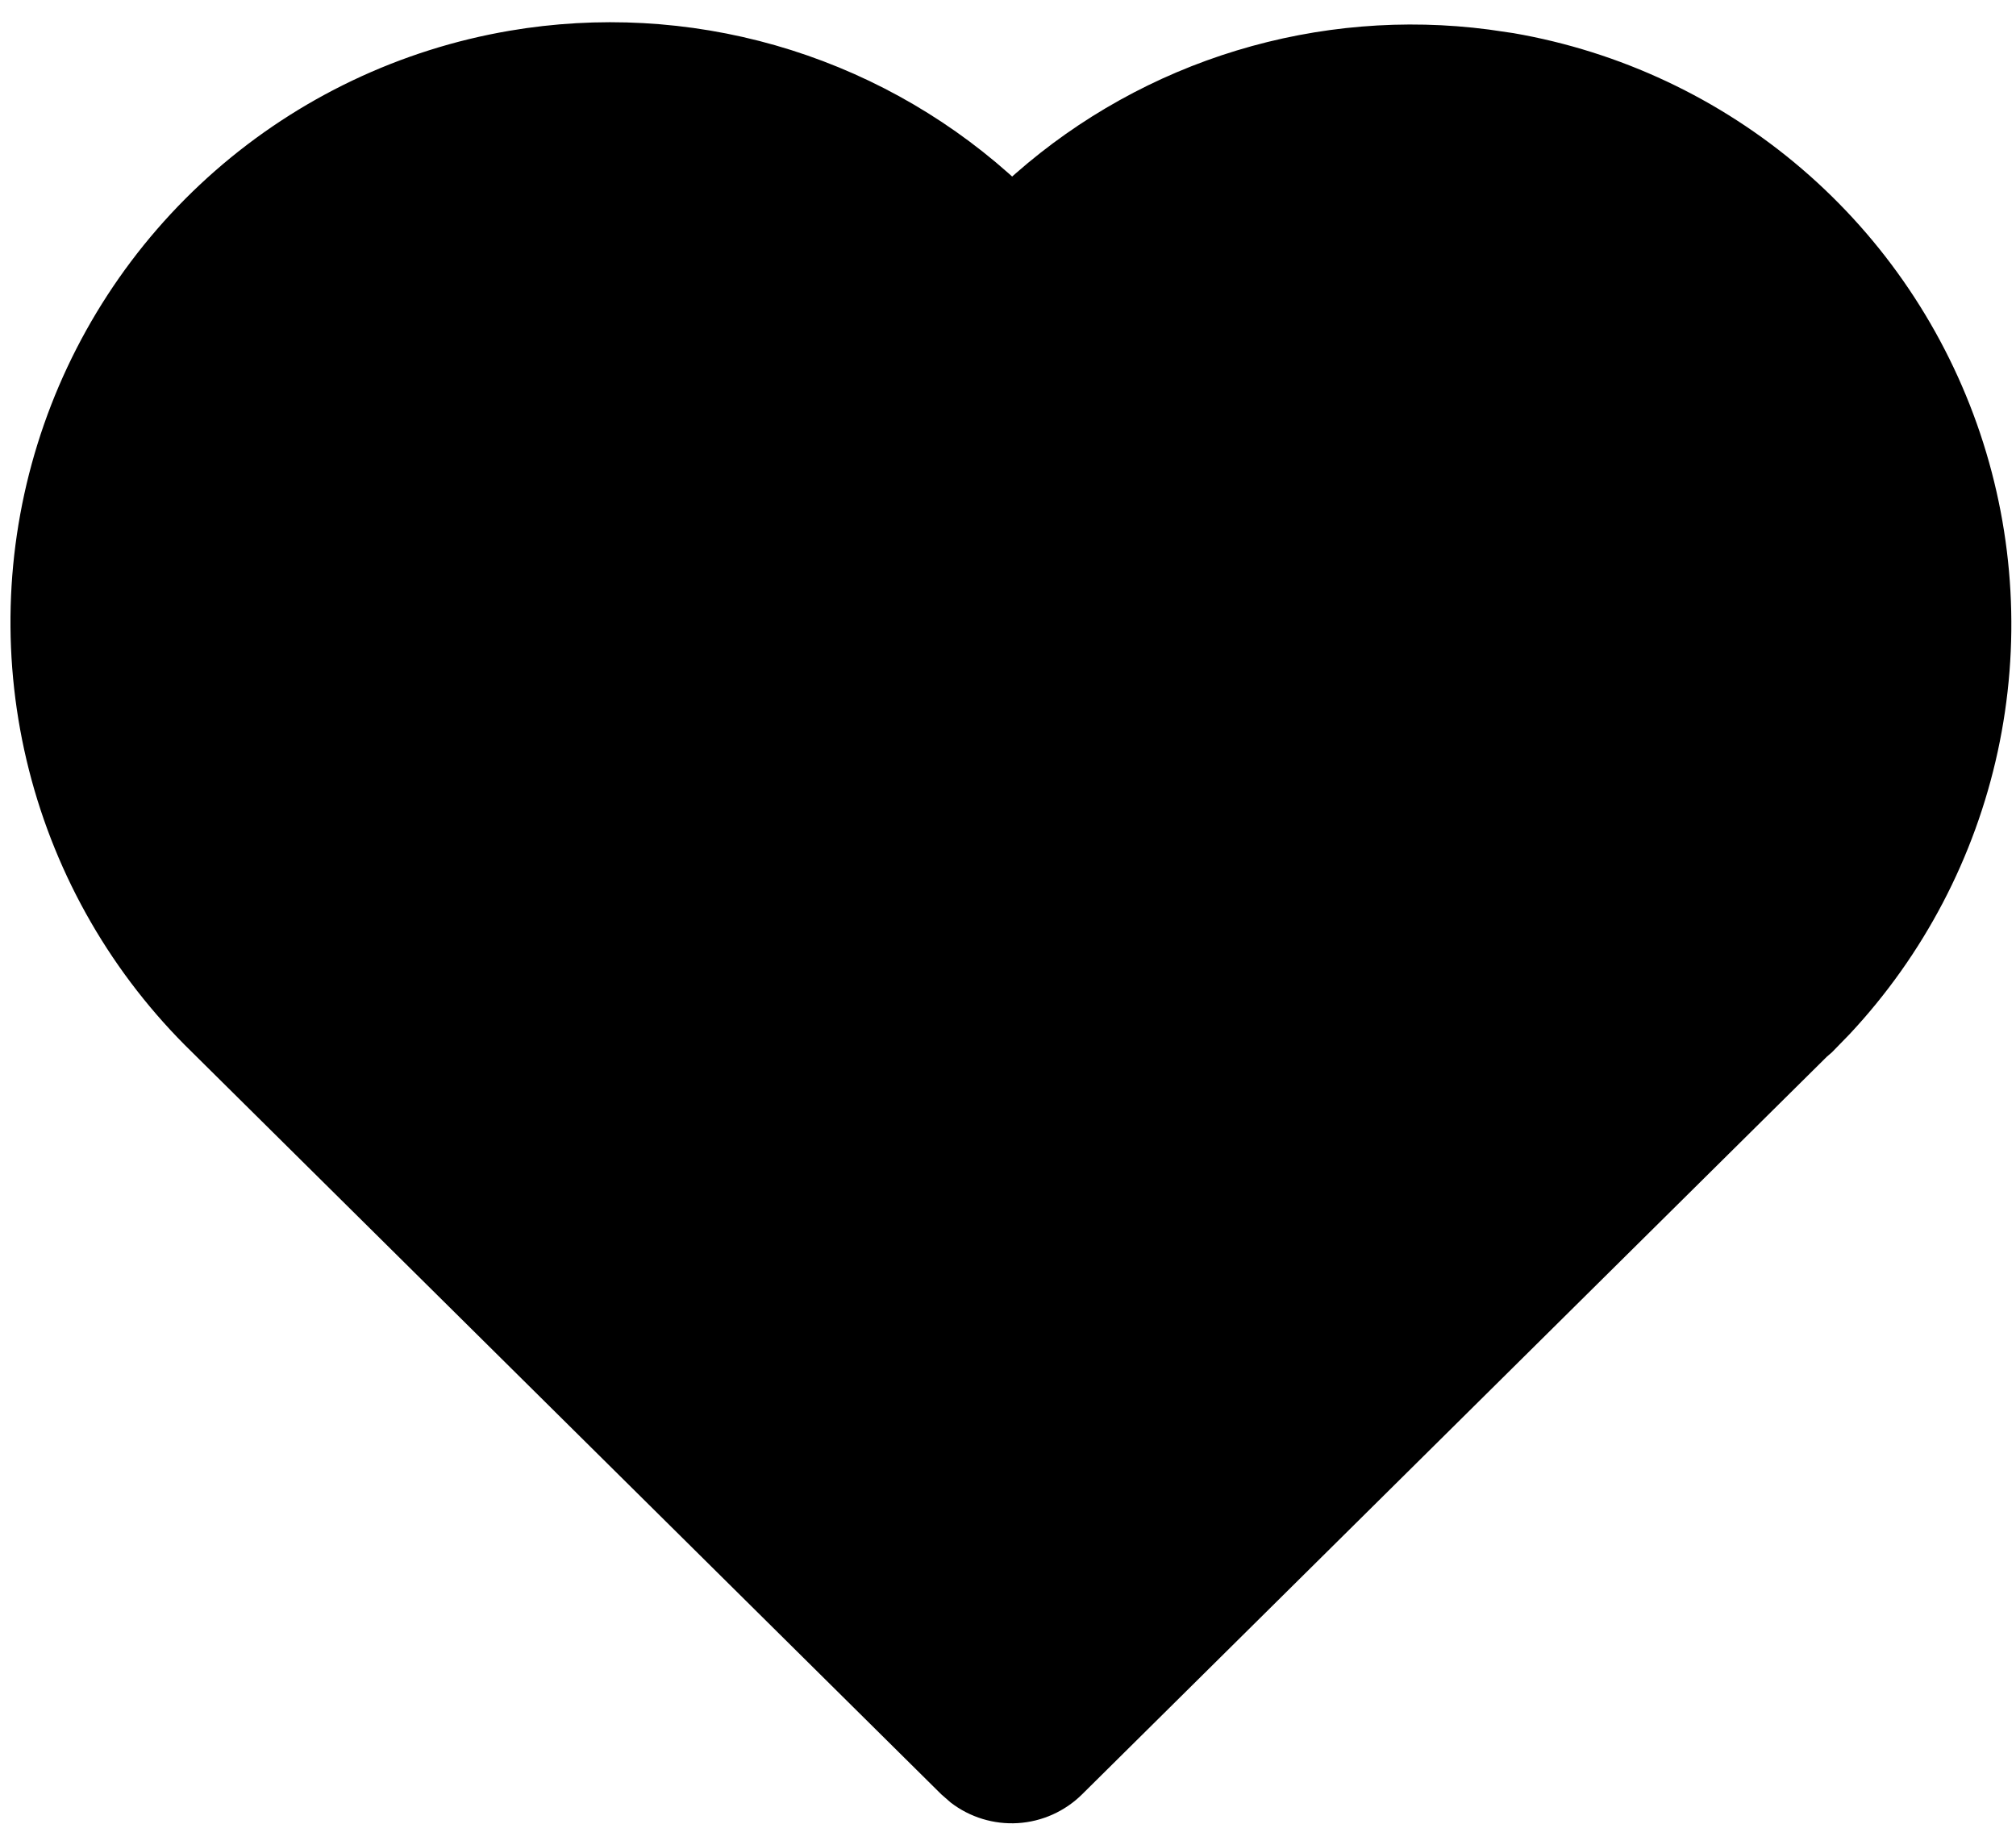 <?xml version="1.0" encoding="UTF-8"?> <svg xmlns="http://www.w3.org/2000/svg" width="84" height="76" viewBox="0 0 84 76" fill="none"><path d="M21.235 1.281C24.923 0.653 28.705 0.86 32.302 1.887C35.899 2.915 39.219 4.737 42.019 7.218L42.173 7.356L42.315 7.231C44.986 4.886 48.127 3.138 51.528 2.104C54.928 1.069 58.511 0.772 62.035 1.231L63.06 1.381C67.503 2.148 71.656 4.102 75.079 7.037C78.502 9.972 81.067 13.777 82.504 18.051C83.94 22.325 84.194 26.907 83.239 31.314C82.284 35.72 80.154 39.786 77.077 43.081L76.327 43.852L76.127 44.023L45.085 74.769C44.369 75.477 43.42 75.903 42.414 75.966C41.408 76.028 40.413 75.725 39.614 75.11L39.223 74.769L8.002 43.843C4.695 40.625 2.342 36.555 1.206 32.082C0.07 27.61 0.193 22.91 1.563 18.503C2.933 14.097 5.496 10.155 8.968 7.115C12.441 4.076 16.686 2.056 21.235 1.281Z" fill="black"></path></svg> 